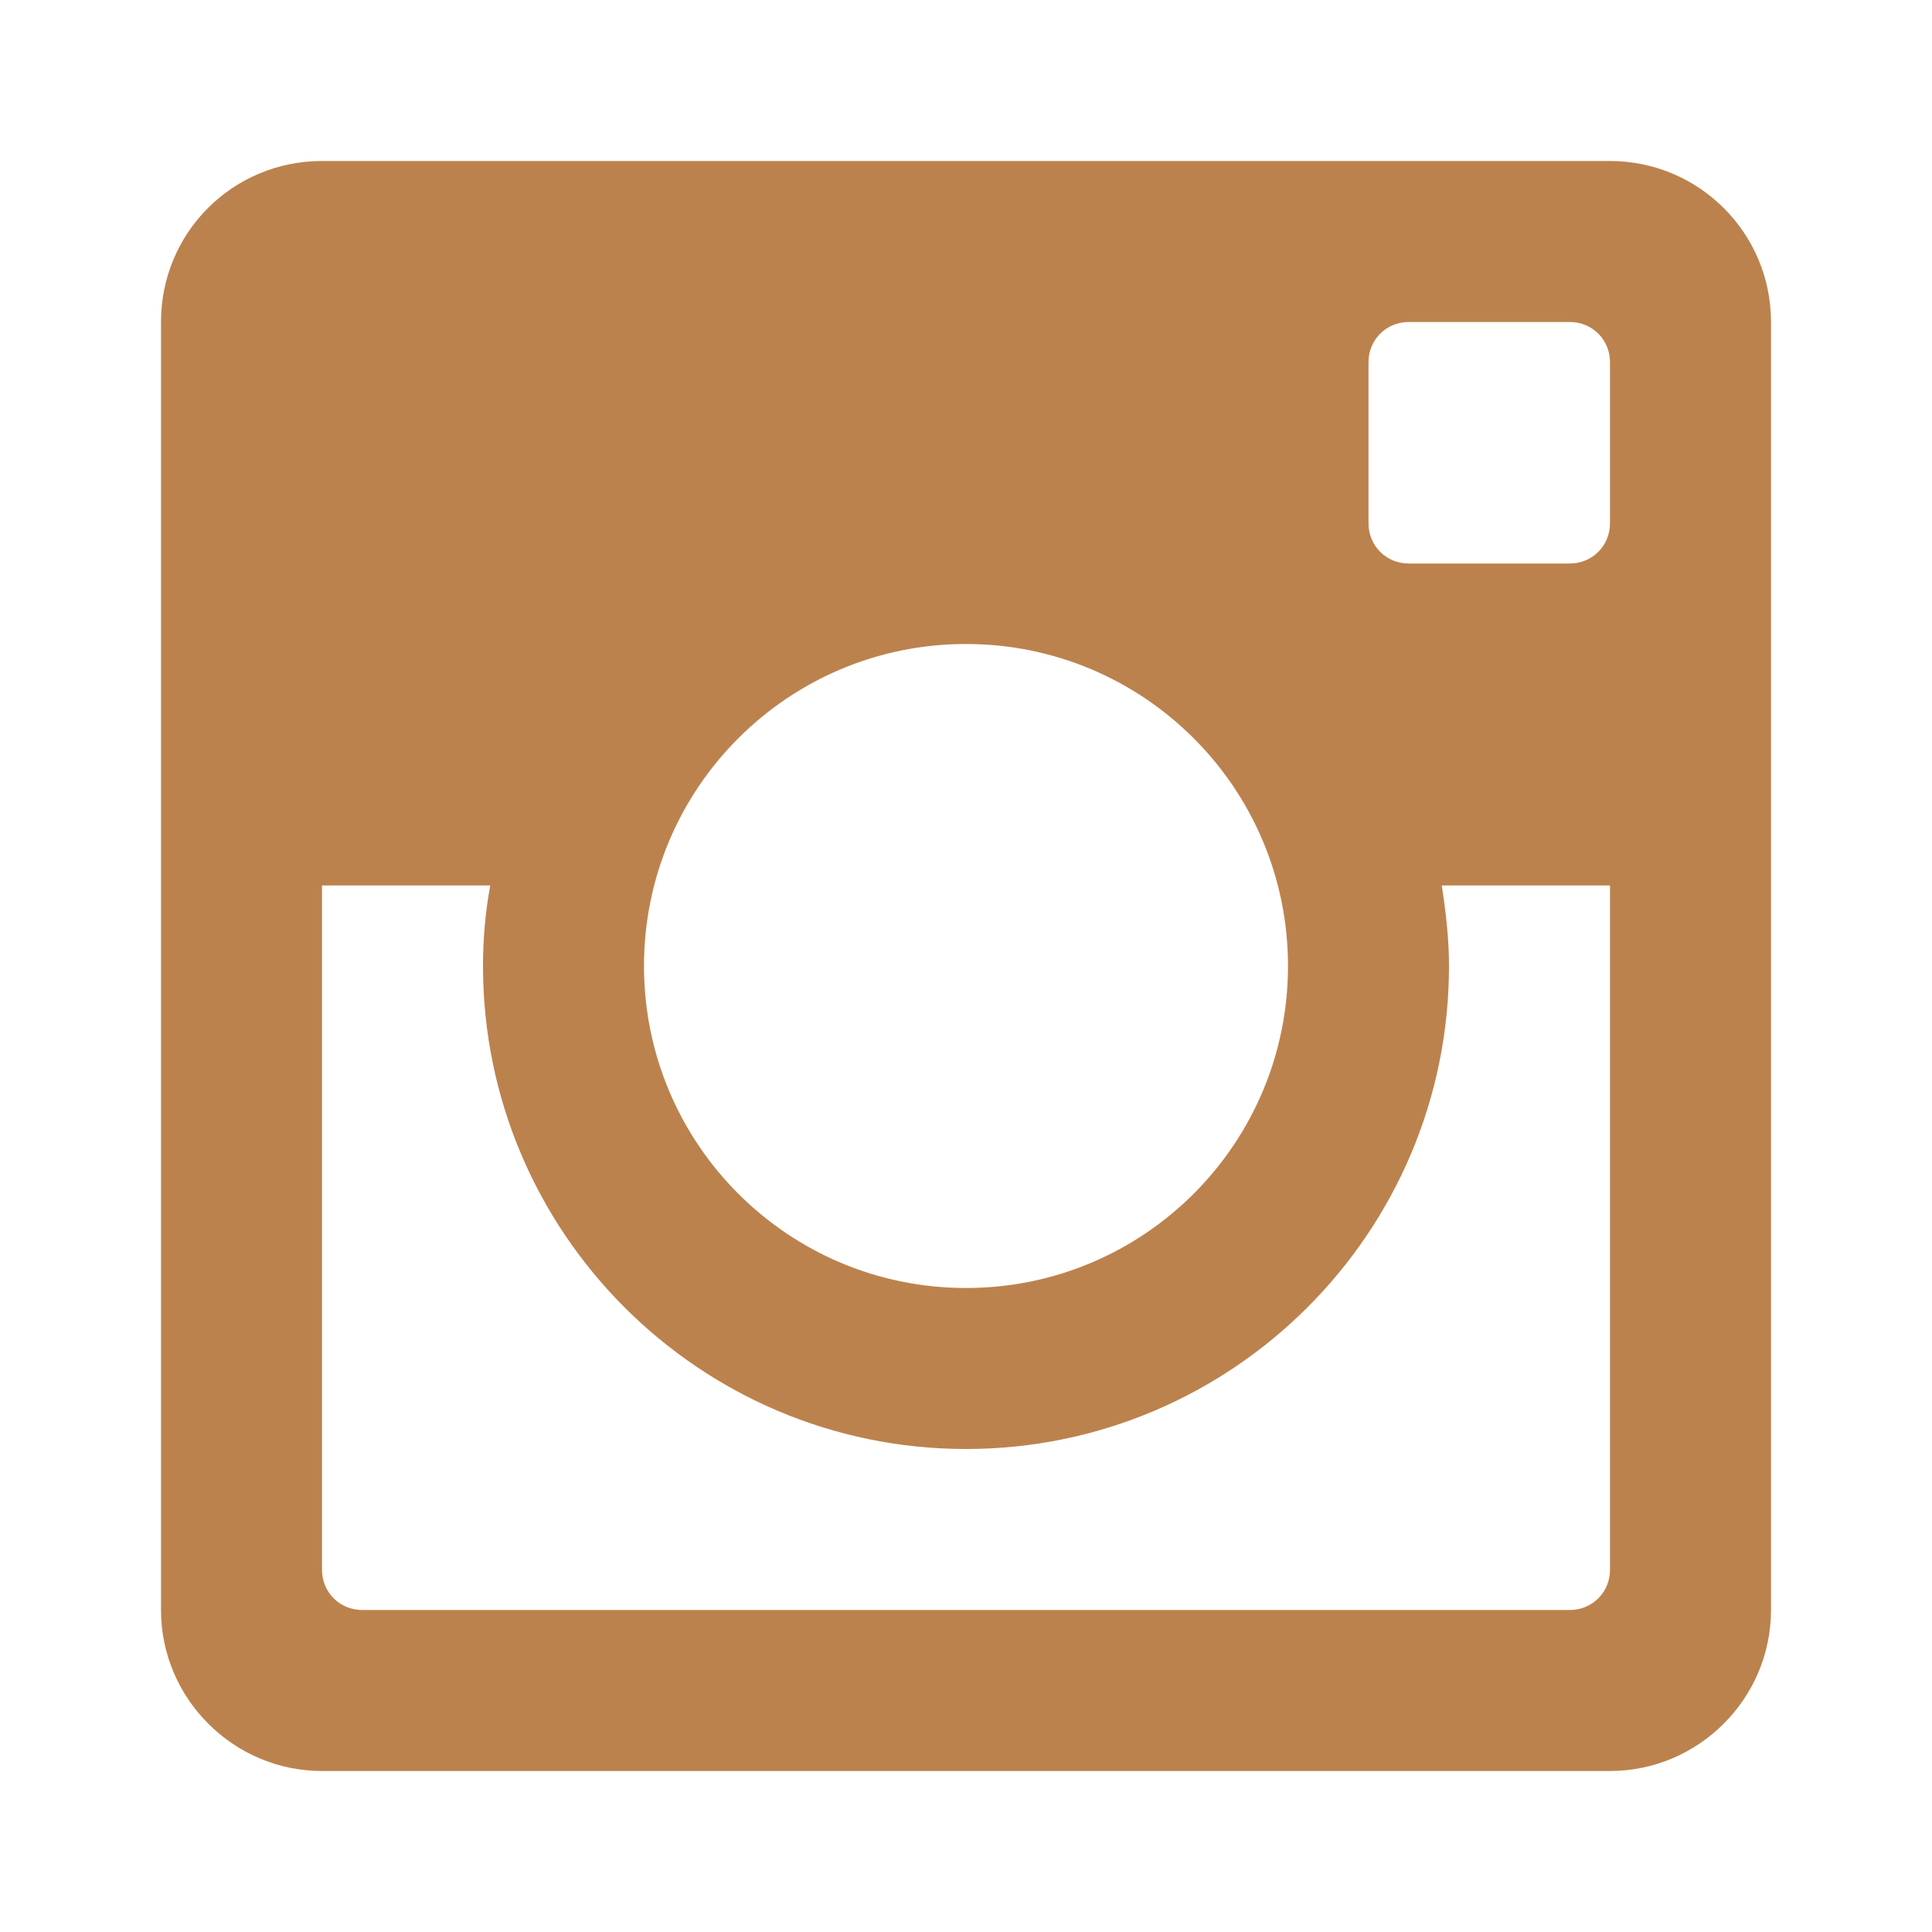 <?xml version="1.0" encoding="UTF-8"?><!DOCTYPE svg PUBLIC "-//W3C//DTD SVG 1.1//EN"
        "http://www.w3.org/Graphics/SVG/1.1/DTD/svg11.dtd">
<svg xmlns="http://www.w3.org/2000/svg"
     version="1.1" width="24" height="24" viewBox="0 0 24 24">
    <path fill="#BC824D"
          d="M20,6.5C20,6.78 19.78,7 19.5,7H17.5C17.22,7 17,6.78 17,6.5V4.5C17,4.22 17.22,4 17.5,4H19.5C19.78,4 20,4.22 20,4.5M4.5,20C4.22,20 4,19.78 4,19.5V11H6.09C6.03,11.32 6,11.66 6,12C6,15.31 8.69,18 12,18C15.31,18 18,15.31 18,12C18,11.66 17.96,11.32 17.91,11H20V19.5C20,19.78 19.78,20 19.5,20M12,8C14.21,8 16,9.79 16,12C16,14.21 14.21,16 12,16C9.79,16 8,14.21 8,12C8,9.79 9.79,8 12,8M20,2H4C2.89,2 2,2.89 2,4V20C2,21.1 2.9,22 4,22H20C21.1,22 22,21.1 22,20V4C22,2.89 21.1,2 20,2Z"/>
</svg>